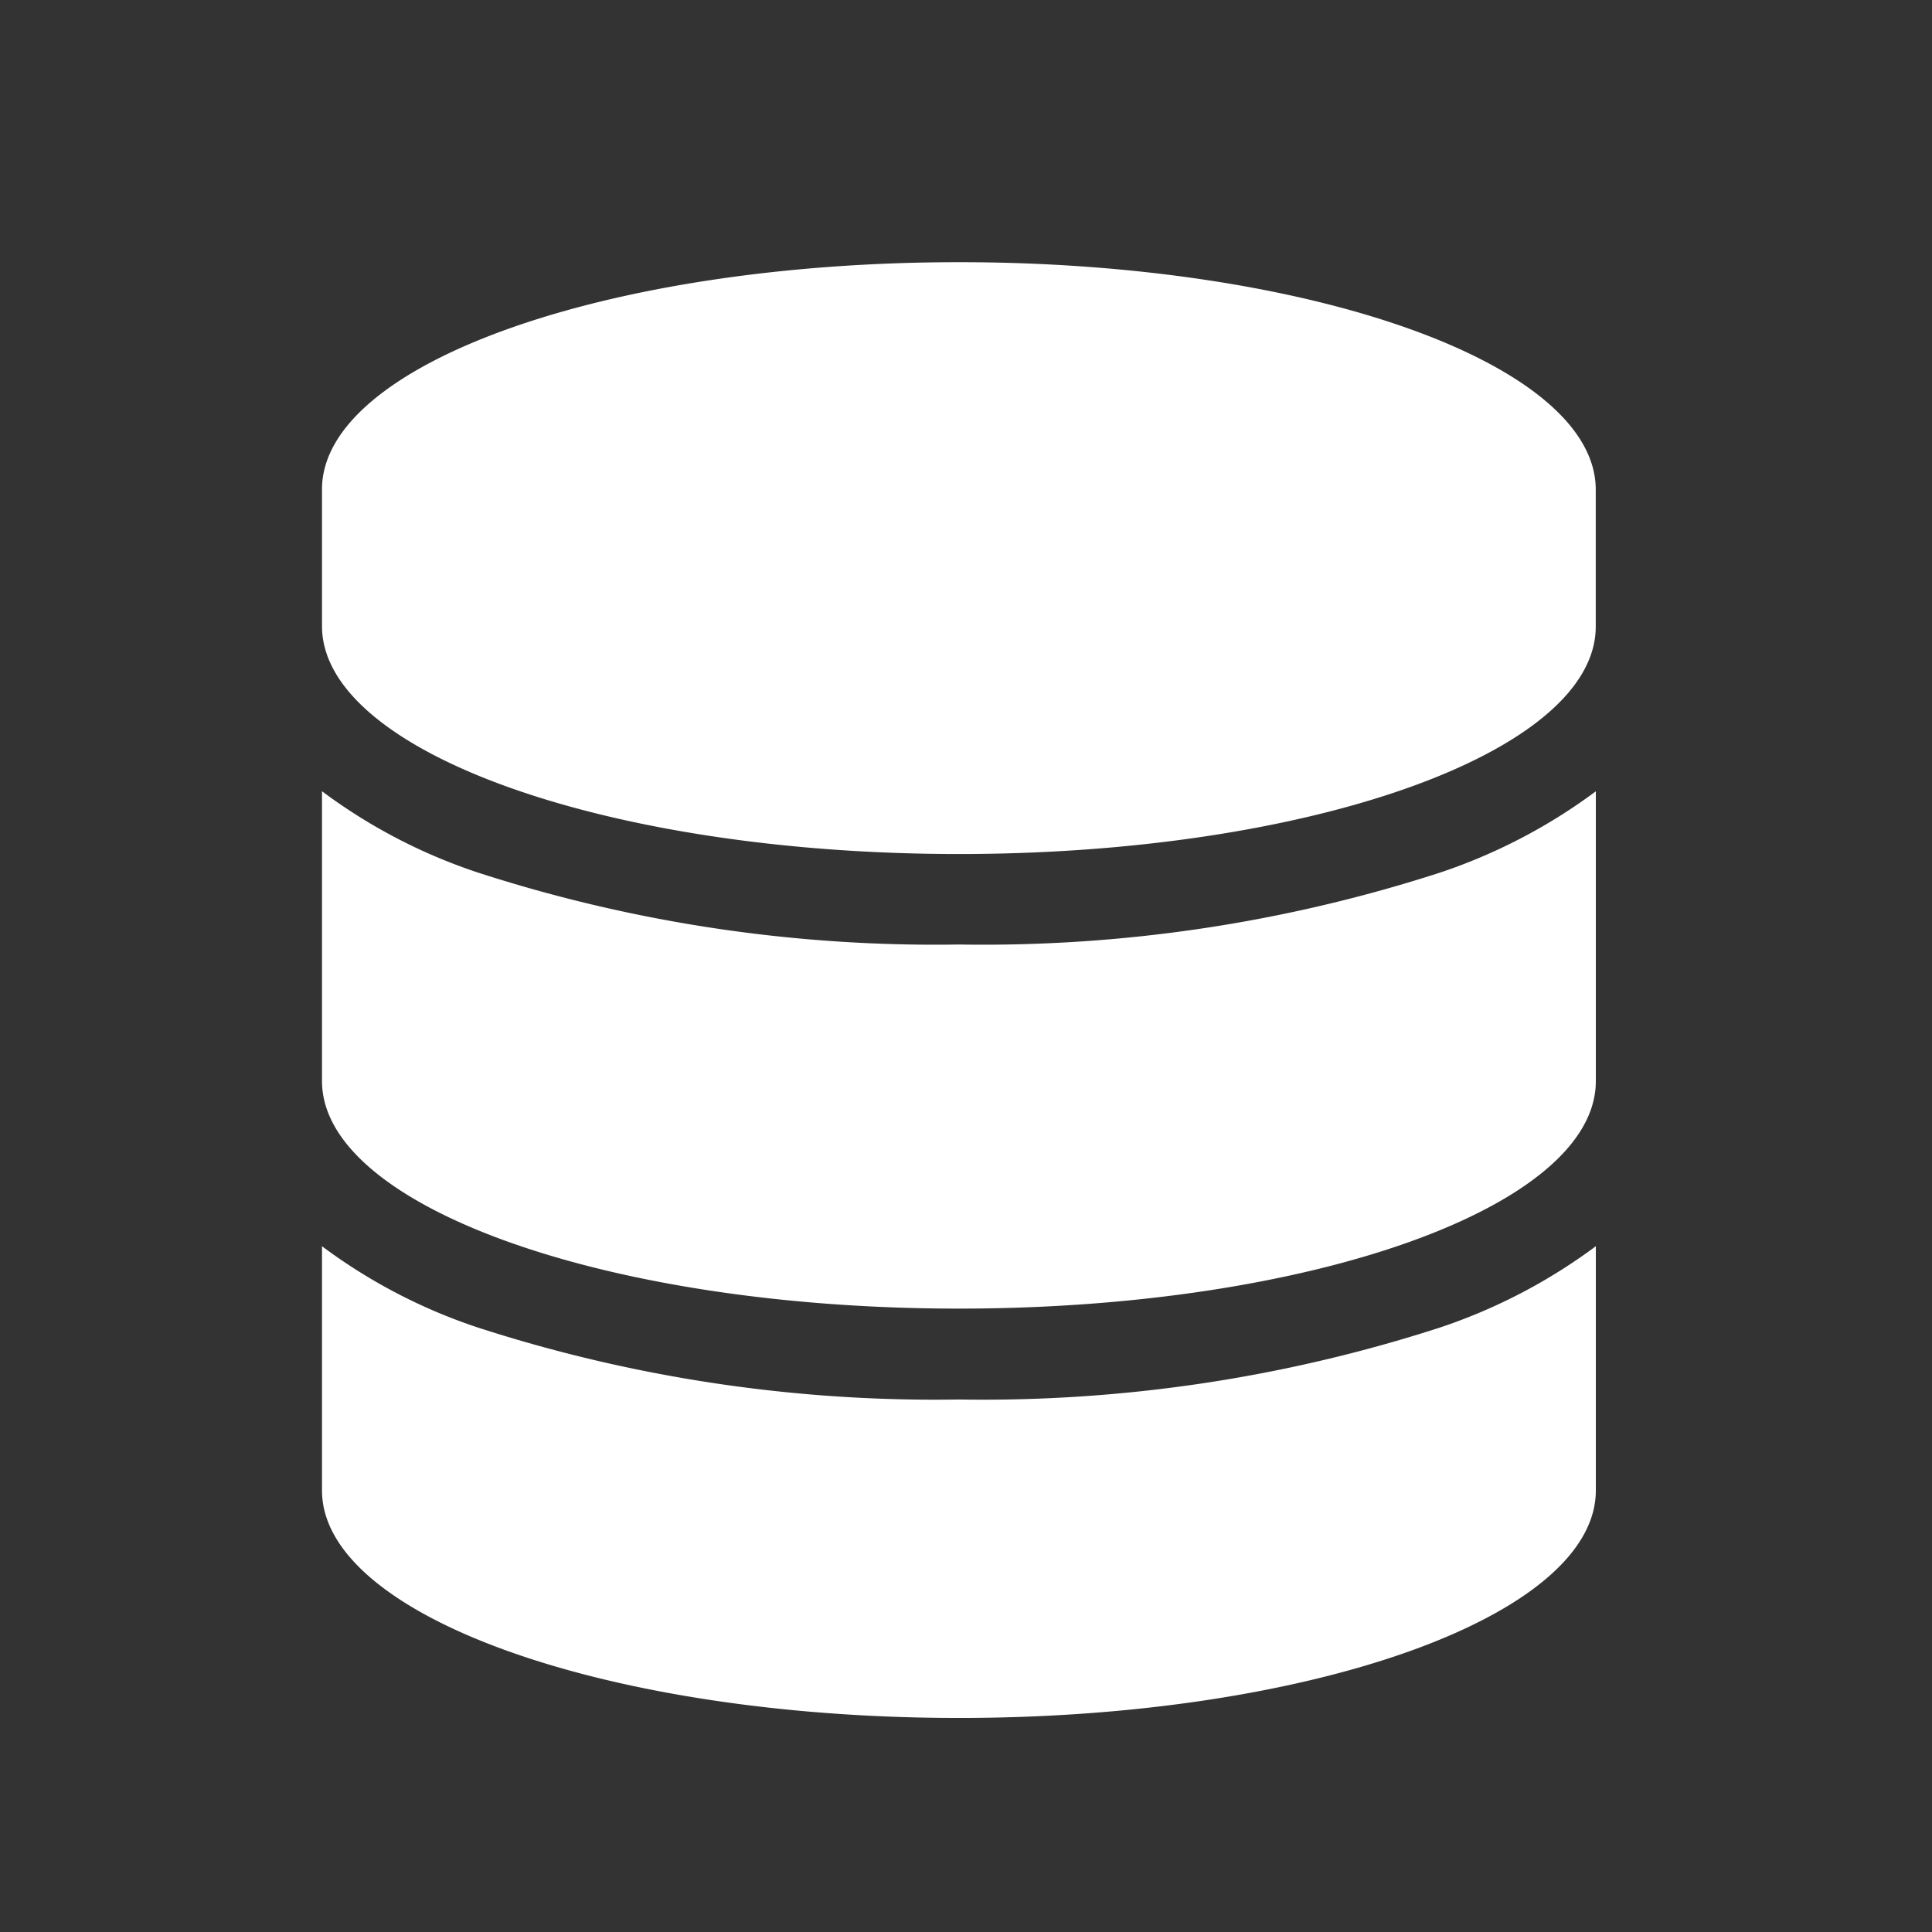 <svg xmlns="http://www.w3.org/2000/svg" xmlns:xlink="http://www.w3.org/1999/xlink" width="24" height="24" viewBox="0 0 24 24">
  <rect x="0" y="0" width="24" height="24" fill="#333333" stroke="none"/>
  <defs>
    <clipPath id="clip-path">
      <rect id="長方形_3743" data-name="長方形 3743" width="24" height="24" transform="translate(573 659)" fill="none" stroke="#707070" stroke-width="1"/>
    </clipPath>
  </defs>
  <g id="マスクグループ_76" data-name="マスクグループ 76" transform="translate(-573 -659)" clip-path="url(#clip-path)">
    <path id="database" d="M15.823,2.826v1.7c0,1.561-3.543,2.826-7.912,2.826S0,6.082,0,4.521v-1.7C0,1.264,3.543,0,7.912,0S15.823,1.264,15.823,2.826ZM13.888,7.583a6.909,6.909,0,0,0,1.936-1.01v3.6c0,1.561-3.543,2.826-7.912,2.826S0,11.733,0,10.172v-3.6a6.818,6.818,0,0,0,1.936,1.01,18.428,18.428,0,0,0,5.976.894A18.428,18.428,0,0,0,13.888,7.583ZM0,12.224a6.819,6.819,0,0,0,1.936,1.01,18.428,18.428,0,0,0,5.976.894,18.428,18.428,0,0,0,5.976-.894,6.909,6.909,0,0,0,1.936-1.01v3.034c0,1.561-3.543,2.826-7.912,2.826S0,16.819,0,15.258Z" transform="translate(577 662.257)" fill="#fff"/>
  </g>
</svg>
